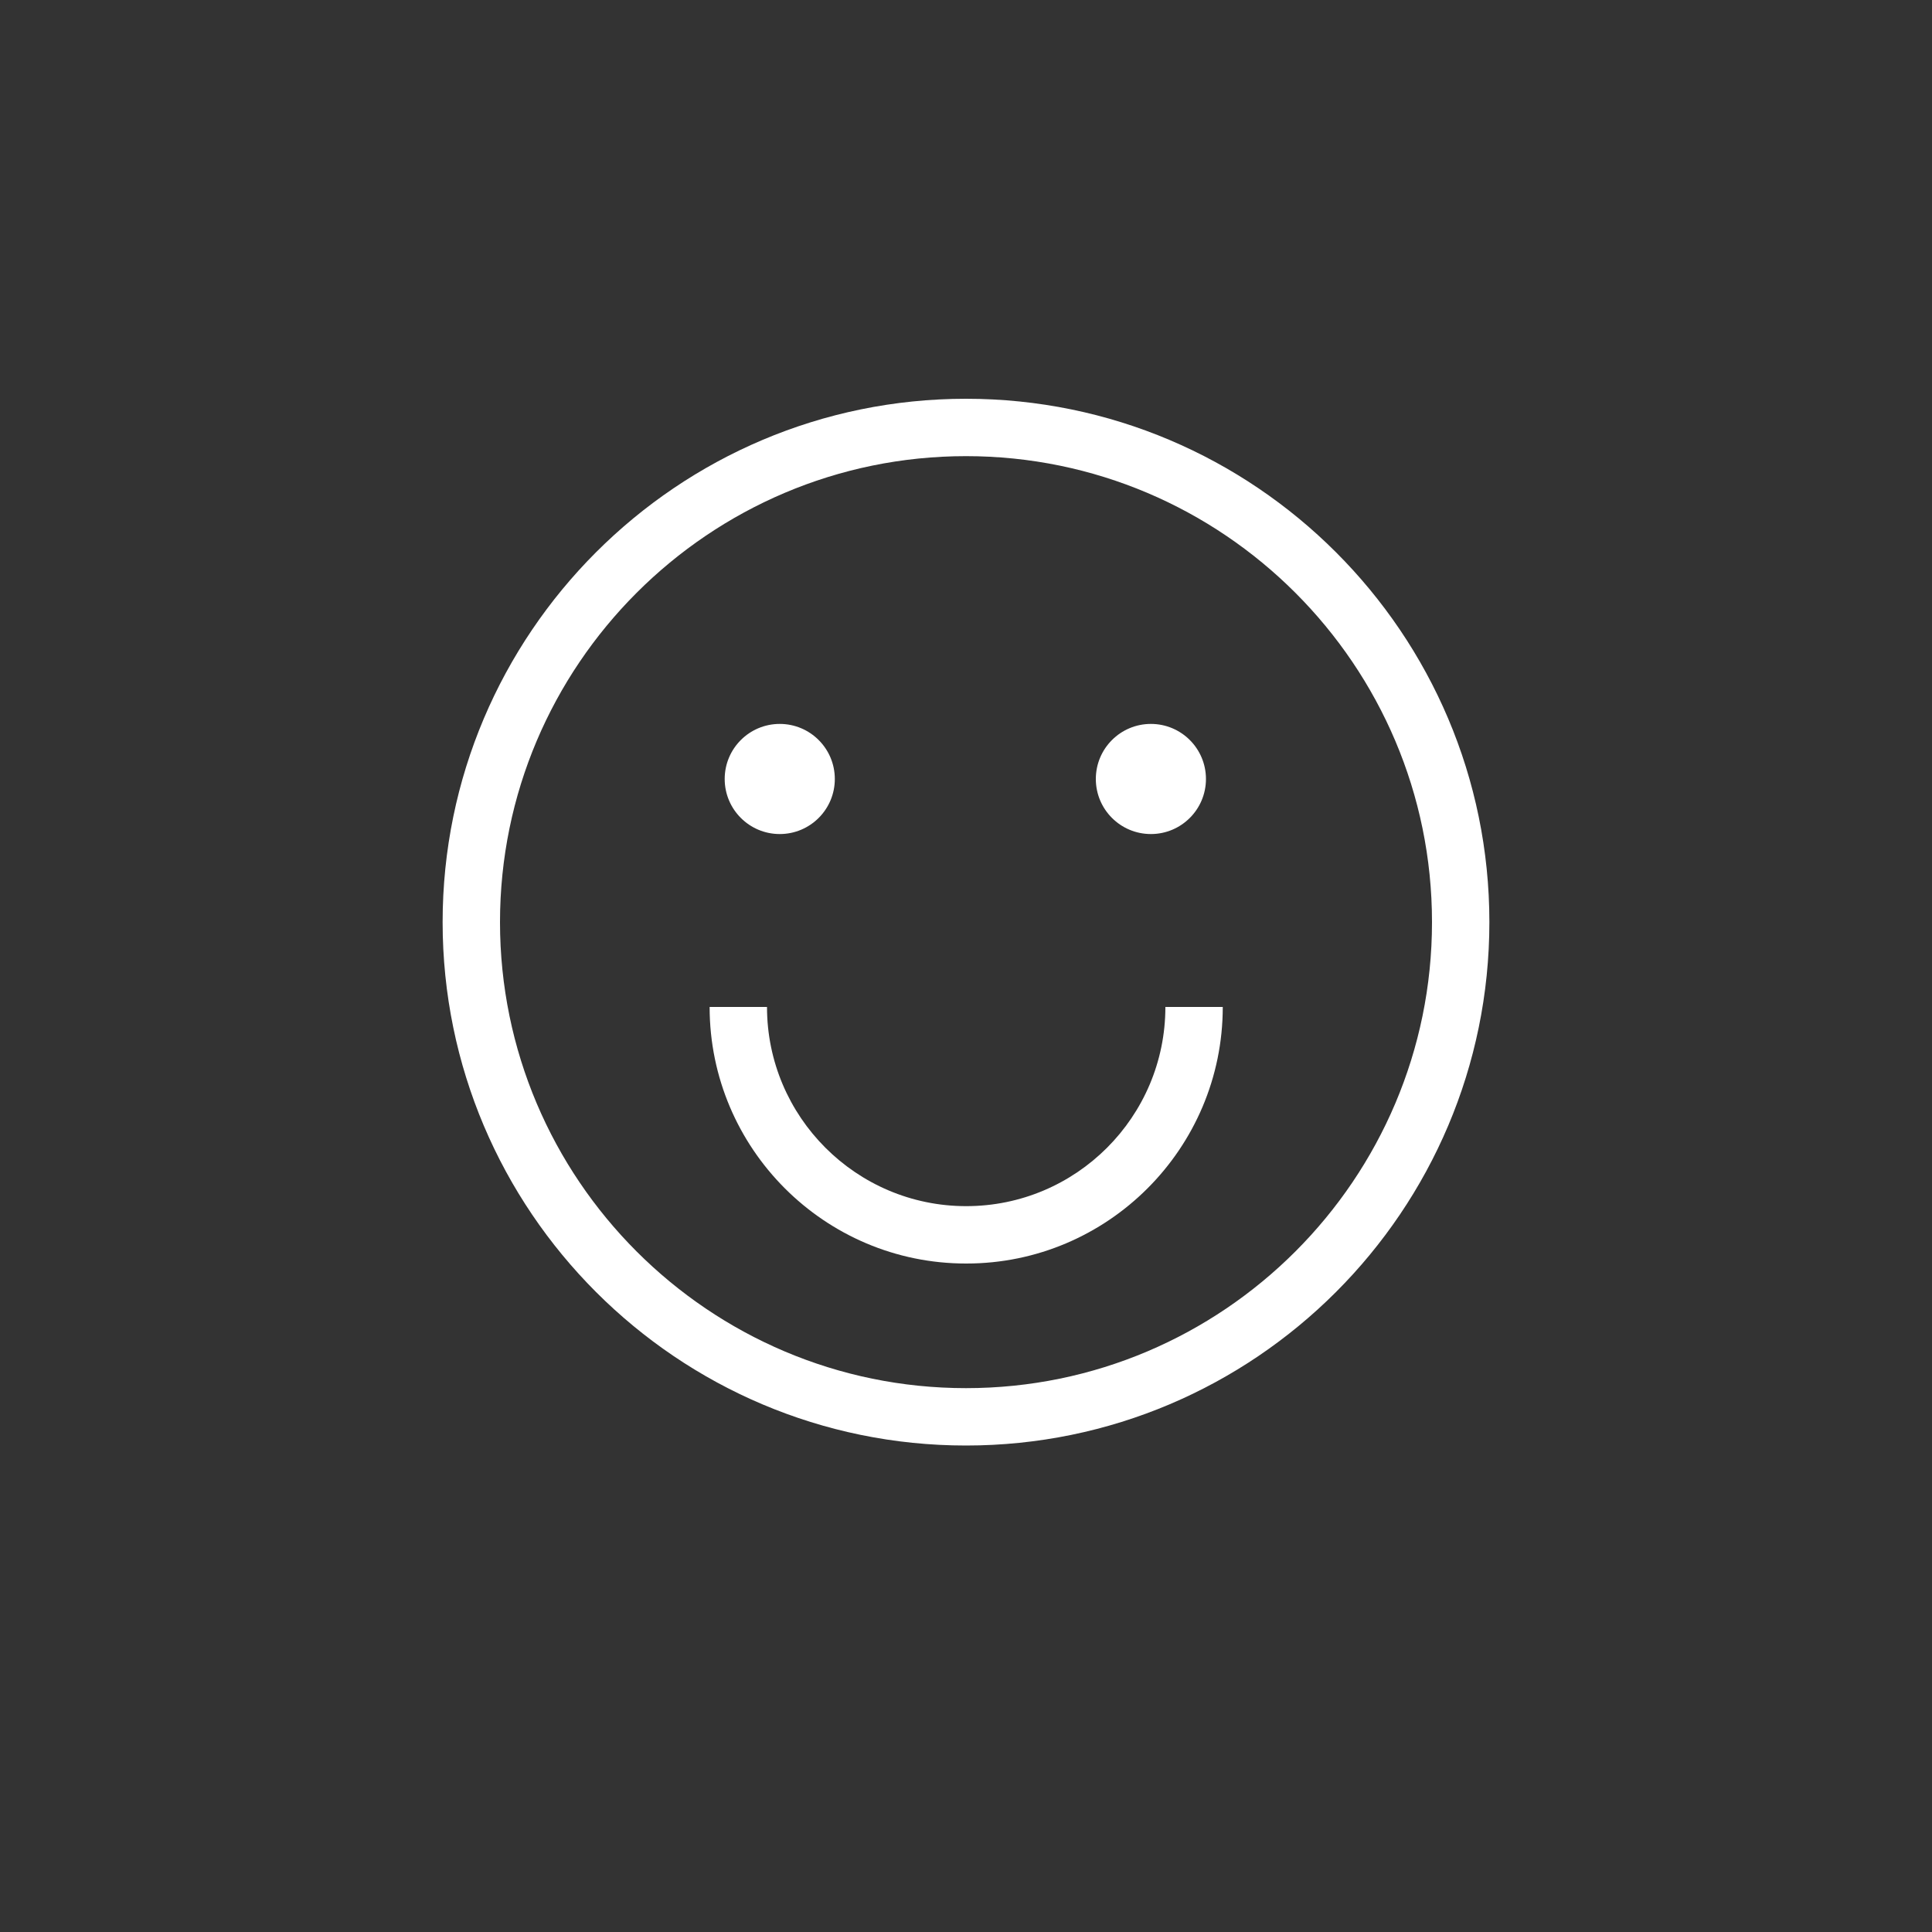 <?xml version="1.0" encoding="UTF-8"?><svg id="Layer_2" xmlns="http://www.w3.org/2000/svg" viewBox="0 0 100 100"><rect x="0" y="0" width="100" height="100" fill="#333333" stroke="none"/><path d="M50,74.82c-14.94,0-27.09-12.15-27.09-27.09s12.15-27.09,27.09-27.09,27.09,12.15,27.09,27.09-12.15,27.09-27.09,27.09Zm0-51.21c-13.3,0-24.12,10.82-24.12,24.12s10.82,24.12,24.12,24.12,24.12-10.82,24.12-24.12-10.82-24.12-24.12-24.12Z" style="fill:#fff;"/><circle cx="40.36" cy="40.32" r="2.85" style="fill:#fff;"/><circle cx="59.57" cy="40.32" r="2.85" style="fill:#fff;"/><path d="M50,65.4c-7.32,0-13.27-5.96-13.27-13.28h2.97c0,5.68,4.62,10.31,10.31,10.31s10.31-4.62,10.31-10.31h2.97c0,7.32-5.95,13.28-13.27,13.28Z" style="fill:#fff;"/><rect x="0" width="100" height="100" style="fill:none;"/></svg>